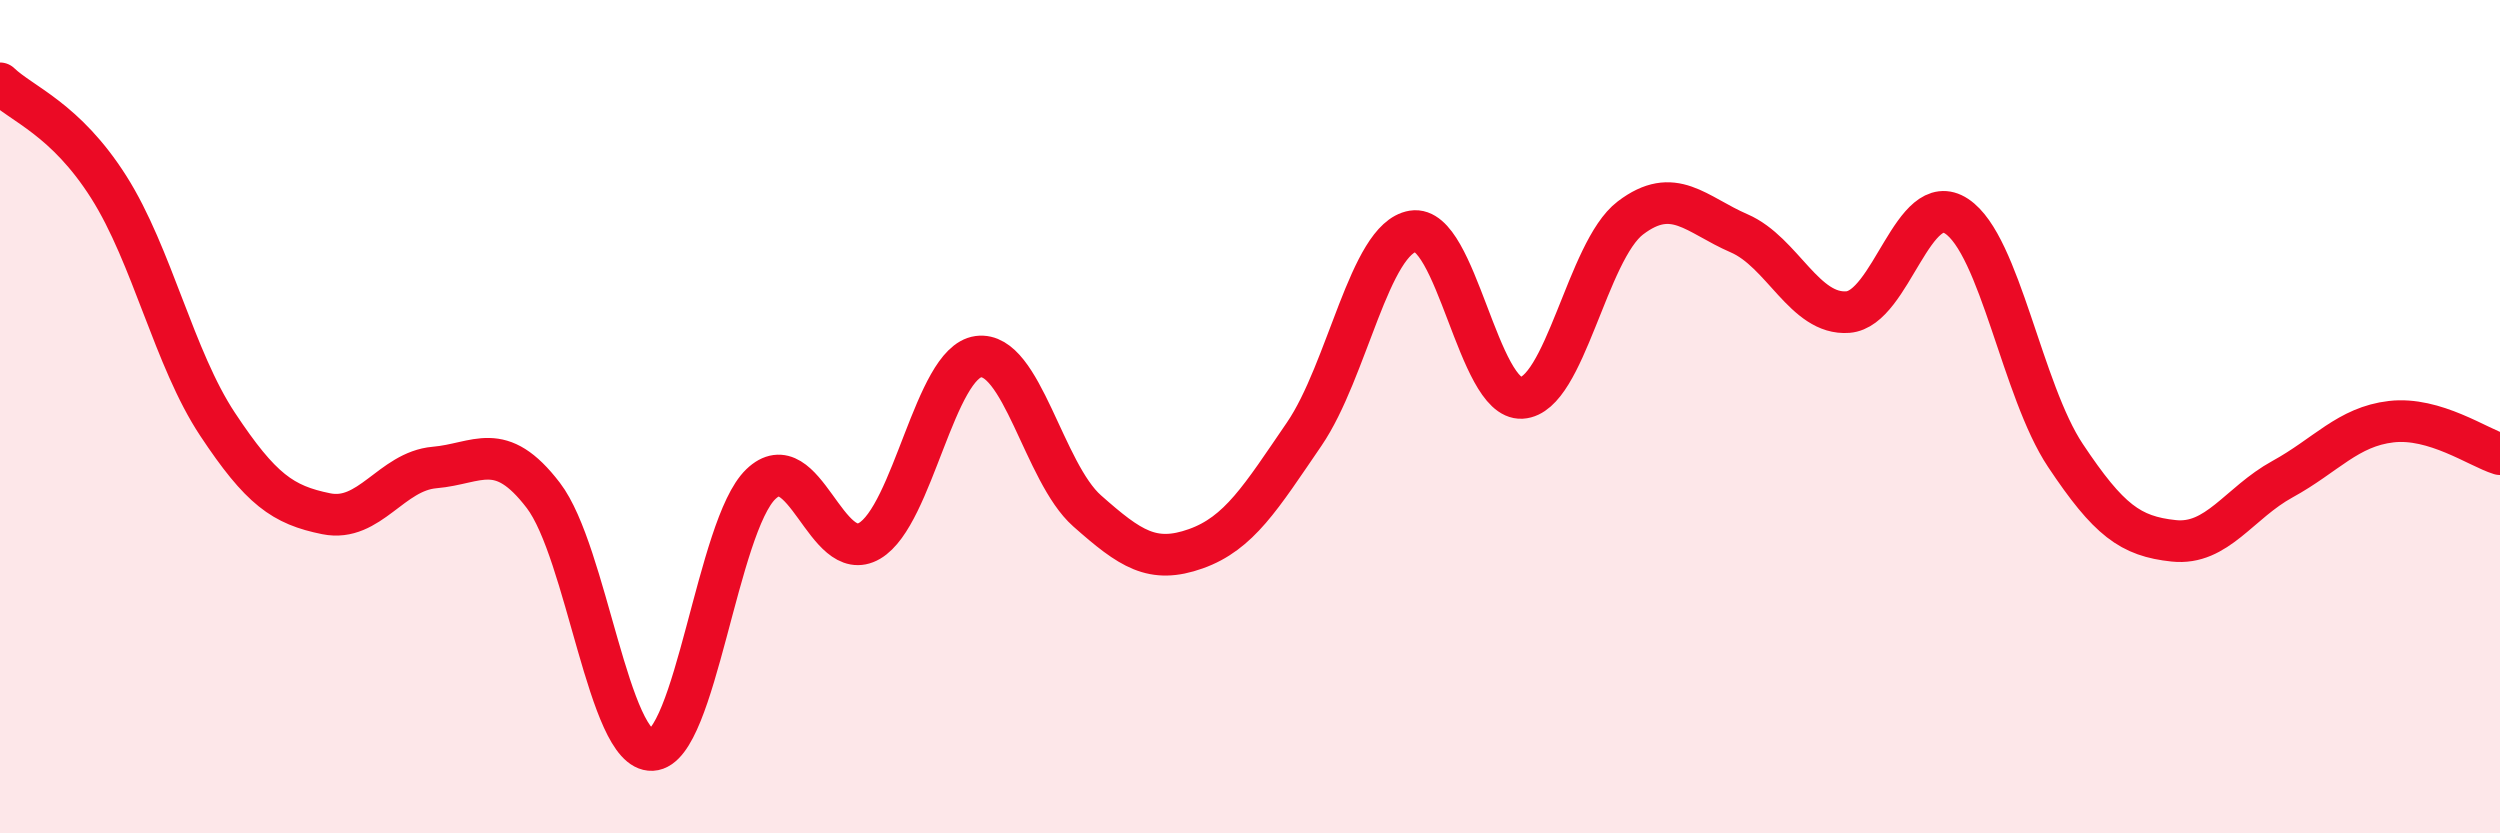 
    <svg width="60" height="20" viewBox="0 0 60 20" xmlns="http://www.w3.org/2000/svg">
      <path
        d="M 0,2 C 0.52,2.5 1.57,2.85 2.61,4.49 C 3.65,6.13 4.18,8.61 5.22,10.18 C 6.26,11.75 6.79,12.12 7.83,12.33 C 8.87,12.54 9.39,11.31 10.43,11.22 C 11.47,11.13 12,10.53 13.04,11.89 C 14.08,13.25 14.61,18.05 15.65,18 C 16.69,17.95 17.22,12.62 18.26,11.62 C 19.3,10.62 19.83,13.59 20.87,12.98 C 21.91,12.37 22.44,8.7 23.48,8.56 C 24.52,8.42 25.05,11.34 26.09,12.26 C 27.13,13.18 27.66,13.54 28.7,13.17 C 29.74,12.8 30.26,11.94 31.3,10.42 C 32.34,8.9 32.87,5.72 33.91,5.55 C 34.95,5.38 35.48,9.61 36.52,9.55 C 37.56,9.49 38.09,6.02 39.13,5.23 C 40.17,4.44 40.7,5.15 41.74,5.6 C 42.78,6.05 43.31,7.57 44.35,7.49 C 45.39,7.41 45.92,4.5 46.96,5.19 C 48,5.88 48.53,9.37 49.57,10.93 C 50.61,12.49 51.13,12.87 52.17,12.98 C 53.21,13.09 53.74,12.07 54.78,11.5 C 55.82,10.93 56.35,10.24 57.39,10.12 C 58.43,10 59.48,10.74 60,10.9L60 20L0 20Z"
        fill="#EB0A25"
        opacity="0.1"
        stroke-linecap="round"
        stroke-linejoin="round"
      />
      <path
        d="M 0,2 C 0.52,2.5 1.57,2.85 2.61,4.49 C 3.65,6.13 4.18,8.61 5.22,10.18 C 6.26,11.75 6.79,12.12 7.83,12.33 C 8.87,12.54 9.39,11.31 10.43,11.22 C 11.47,11.13 12,10.53 13.04,11.89 C 14.08,13.25 14.61,18.05 15.65,18 C 16.69,17.95 17.22,12.62 18.26,11.62 C 19.3,10.62 19.83,13.59 20.87,12.98 C 21.91,12.37 22.44,8.7 23.48,8.56 C 24.52,8.42 25.05,11.34 26.09,12.26 C 27.13,13.18 27.66,13.54 28.7,13.17 C 29.74,12.8 30.26,11.94 31.3,10.42 C 32.34,8.9 32.87,5.72 33.91,5.55 C 34.95,5.38 35.48,9.61 36.52,9.55 C 37.56,9.49 38.09,6.02 39.13,5.23 C 40.17,4.44 40.7,5.15 41.74,5.6 C 42.78,6.05 43.31,7.57 44.35,7.49 C 45.39,7.41 45.92,4.5 46.96,5.19 C 48,5.88 48.53,9.37 49.57,10.93 C 50.61,12.49 51.13,12.87 52.17,12.98 C 53.21,13.09 53.74,12.07 54.78,11.5 C 55.82,10.93 56.35,10.24 57.39,10.12 C 58.43,10 59.48,10.74 60,10.9"
        stroke="#EB0A25"
        stroke-width="1"
        fill="none"
        stroke-linecap="round"
        stroke-linejoin="round"
      />
    </svg>
  